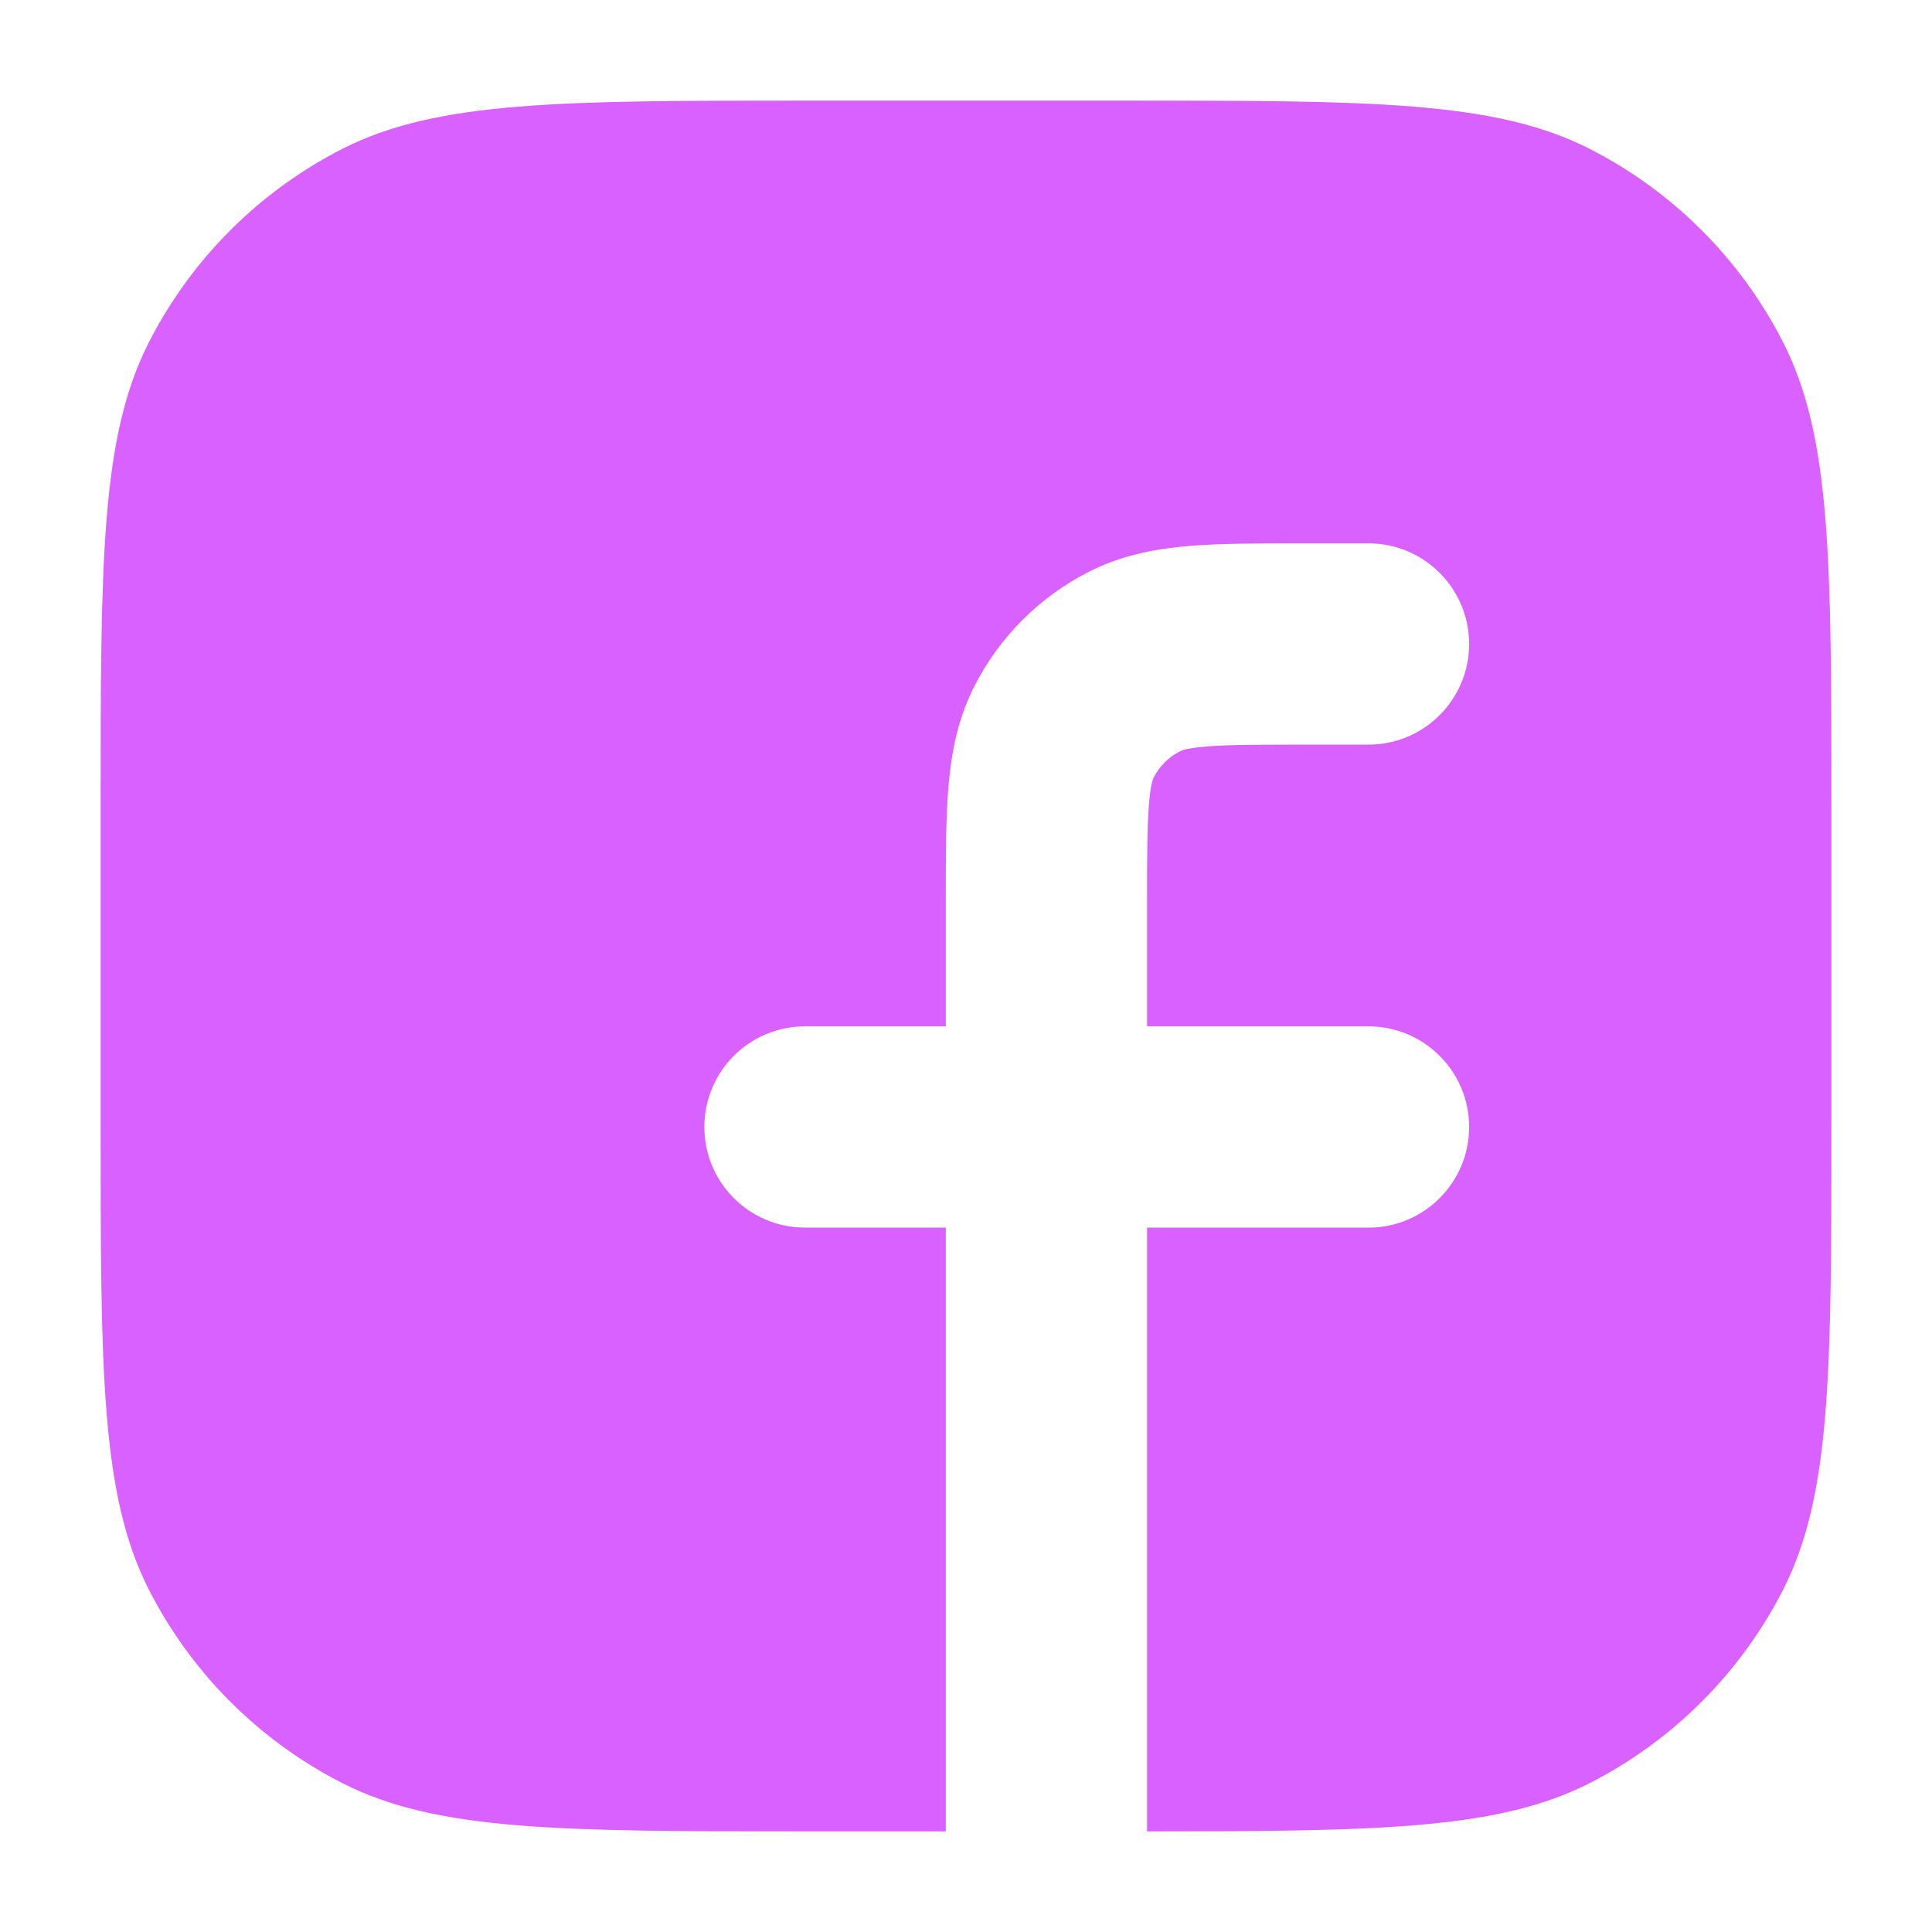 <svg width="24" height="24" viewBox="0 0 24 24" fill="none" xmlns="http://www.w3.org/2000/svg">
<path fill-rule="evenodd" clip-rule="evenodd" d="M4.253 1.849C5.43 1.25 6.97 1.25 10.05 1.25H13.95C17.03 1.25 18.57 1.25 19.747 1.849C20.782 2.377 21.623 3.218 22.151 4.253C22.75 5.43 22.75 6.97 22.75 10.05V13.95C22.75 17.03 22.75 18.57 22.151 19.747C21.623 20.782 20.782 21.623 19.747 22.151C18.609 22.73 17.131 22.749 14.249 22.75V15.25H17C17.69 15.25 18.25 14.69 18.25 14C18.25 13.31 17.69 12.75 17 12.75H14.249V11.2C14.249 10.619 14.251 10.259 14.273 9.988C14.293 9.734 14.327 9.669 14.331 9.66L14.331 9.66C14.403 9.518 14.518 9.404 14.659 9.332L14.659 9.332C14.668 9.327 14.733 9.294 14.988 9.273C15.258 9.251 15.619 9.25 16.2 9.25H17C17.69 9.25 18.25 8.69 18.25 8C18.25 7.31 17.69 6.75 17 6.75H16.2L16.154 6.75C15.633 6.75 15.169 6.75 14.784 6.781C14.373 6.815 13.944 6.89 13.524 7.104C12.912 7.416 12.415 7.913 12.104 8.525C11.89 8.944 11.815 9.374 11.781 9.785C11.749 10.17 11.749 10.633 11.749 11.154L11.749 11.2V12.75H10C9.309 12.75 8.75 13.31 8.75 14C8.75 14.69 9.309 15.25 10 15.25H11.749V22.75H10.05C6.97 22.75 5.43 22.75 4.253 22.151C3.218 21.623 2.377 20.782 1.849 19.747C1.25 18.57 1.25 17.03 1.25 13.95V10.05C1.25 6.97 1.25 5.43 1.849 4.253C2.377 3.218 3.218 2.377 4.253 1.849Z" fill="#D861FF"/>
</svg>

